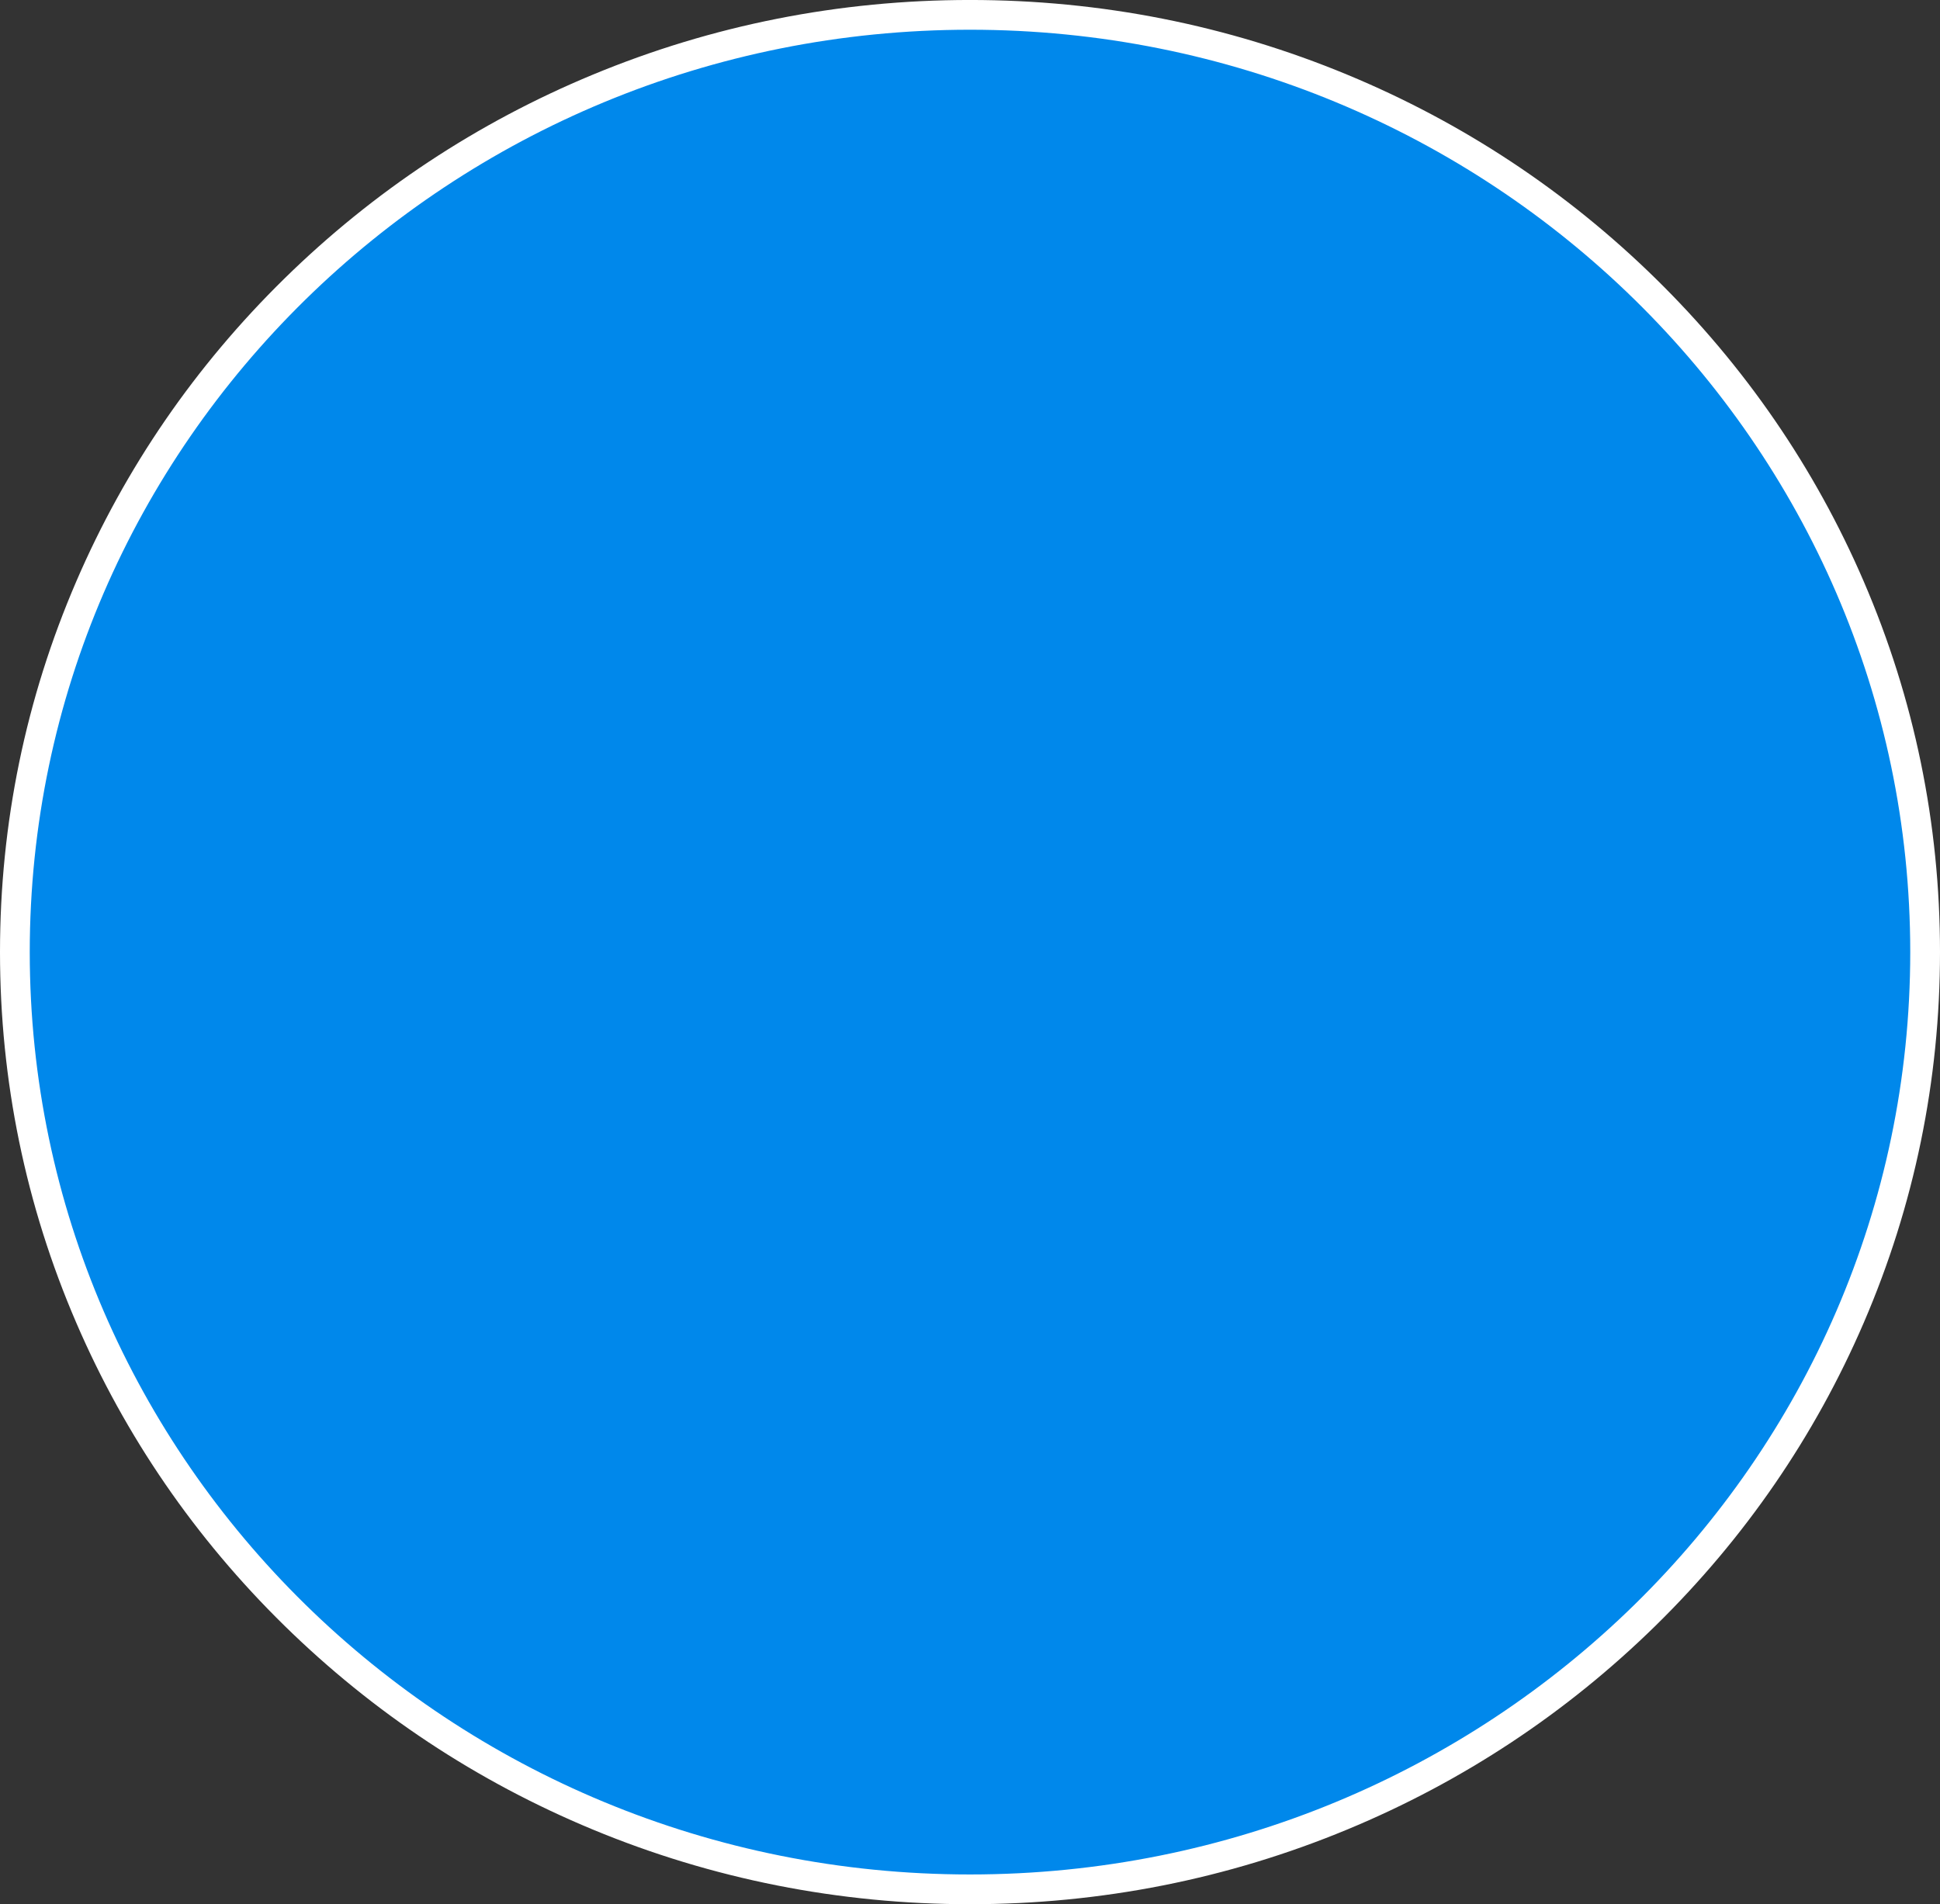 <svg xmlns="http://www.w3.org/2000/svg" width="97.803" height="96.015" viewBox="0 0 97.803 96.015" style="">
  <rect x="0" y="0" width="97.803" height="96.015" fill="#333333" stroke="none"/>
  <g id="Group_76" data-name="Group 76" transform="translate(-981.705 -922.993)">
    <g id="Path_35923" data-name="Path 35923" transform="translate(983.205 1017.507) rotate(-90)">
      <g id="Path_80" data-name="Path 80" transform="translate(0)" fill="#0088EB" stroke-linecap="square">
        <path d="M 46.507 95.553 C 40.126 95.553 33.935 94.279 28.107 91.767 C 22.479 89.341 17.425 85.868 13.086 81.445 C 8.747 77.023 5.341 71.873 2.962 66.14 C 0.499 60.204 -0.75 53.9 -0.75 47.401 C -0.75 40.903 0.499 34.599 2.962 28.663 C 5.341 22.93 8.748 17.78 13.086 13.358 C 17.426 8.935 22.48 5.462 28.108 3.036 C 33.936 0.524 40.126 -0.75 46.507 -0.75 C 52.888 -0.75 59.078 0.524 64.906 3.036 C 70.534 5.462 75.588 8.935 79.928 13.358 C 84.266 17.78 87.673 22.93 90.052 28.663 C 92.516 34.599 93.765 40.903 93.765 47.401 C 93.765 53.9 92.516 60.204 90.053 66.14 C 87.674 71.873 84.268 77.023 79.929 81.445 C 75.59 85.868 70.536 89.341 64.908 91.767 C 59.08 94.279 52.889 95.553 46.507 95.553 Z" stroke="none" class="lKUxMmjO_0"></path>
        <path d="M 46.507 -7.62939453125e-06 C 20.822 -7.62939453125e-06 -7.62939453125e-06 21.222 -7.62939453125e-06 47.401 C -7.62939453125e-06 73.58 20.82 94.803 46.507 94.803 C 72.195 94.803 93.015 73.58 93.015 47.401 C 93.015 21.222 72.19 -7.62939453125e-06 46.507 -7.62939453125e-06 M 46.507 -1.5 C 52.991 -1.5 59.281 -0.205 65.203 2.348 C 70.921 4.812 76.055 8.34 80.463 12.833 C 84.869 17.324 88.329 22.553 90.745 28.376 C 93.247 34.403 94.515 40.804 94.515 47.401 C 94.515 53.999 93.247 60.4 90.746 66.427 C 88.33 72.25 84.871 77.479 80.465 81.97 C 76.057 86.463 70.923 89.991 65.205 92.455 C 59.283 95.008 52.992 96.303 46.507 96.303 C 40.023 96.303 33.732 95.008 27.81 92.455 C 22.092 89.991 16.958 86.463 12.55 81.97 C 8.144 77.479 4.685 72.25 2.269 66.427 C -0.232 60.4 -1.5 53.999 -1.5 47.401 C -1.5 40.804 -0.232 34.403 2.269 28.376 C 4.686 22.553 8.145 17.324 12.551 12.833 C 16.959 8.34 22.093 4.812 27.811 2.348 C 33.733 -0.205 40.024 -1.5 46.507 -1.5 Z" stroke="none" fill="#fff" class="lKUxMmjO_1"></path>
      </g>
    </g>
    <g id="Path_35923-2" data-name="Path 35923" transform="translate(988.342 1012.467) rotate(-90)">
      <path id="Path_80-2" data-name="Path 80" d="M41.467,0c22.9,0,41.467,18.922,41.467,42.264S64.371,84.529,41.467,84.529,0,65.606,0,42.264,18.565,0,41.467,0Z" transform="translate(0)" fill="none" stroke="#fff" stroke-linecap="round" stroke-width="2" class="lKUxMmjO_2"></path>
    </g>
    <g id="Group_2182" data-name="Group 2182" transform="translate(1007.859 940.665)">
      <g id="Group_3" data-name="Group 3" transform="translate(0.01 26.873)">
        <path id="Path_10" data-name="Path 10" d="M391.607,416.848l-19.2,14.208a3.223,3.223,0,0,1-3.858,0l-19.193-14.208a1.239,1.239,0,0,0-1.97,1.006v15.569a5.86,5.86,0,0,0,2.452,4.766l18.38,13.131a3.913,3.913,0,0,0,4.533,0l18.376-13.134a5.9,5.9,0,0,0,2.453-4.766V417.84a1.234,1.234,0,0,0-1.97-.991Zm-3.073,14.944a3.784,3.784,0,0,1-1.516,3.2L372.953,445.75a4.113,4.113,0,0,1-4.946,0l-14.439-10.94a1.892,1.892,0,0,1-.413-.345,3.5,3.5,0,0,1-.95-1.953,2.735,2.735,0,0,1-.069-.565l.041-4.478a.993.993,0,0,1,1.571-.813l14.866,10.664a3.186,3.186,0,0,0,3.719,0L387.1,426.711a.9.9,0,0,1,1.433.73Z" transform="translate(-347.383 -416.604)" fill="none" stroke="#fff" stroke-linecap="round" stroke-width="2" class="lKUxMmjO_3"></path>
      </g>
      <path id="Path_13" data-name="Path 13" d="M348.71,416.968h2.2a1.285,1.285,0,0,0,1.285-1.288l-.02-7.006a2.871,2.871,0,0,1,2.852-2.877l6.929-.041a8.951,8.951,0,0,0,4.557-1.278l3.191-1.94a1.362,1.362,0,0,1,1.533-.014l3.53,2.218a7.245,7.245,0,0,0,3.97,1l6.872-.051c1.6,0,2.977.87,2.977,2.551l.027,5.779a2.337,2.337,0,0,1-.983,1.97L371.305,428.01a2.621,2.621,0,0,0-1.081,2.12v3.516a.919.919,0,0,0,1.447.752l20.886-15.256a2.28,2.28,0,0,0,1.03-2.138s-.01-9.349-.01-9.6v-2.841a3.354,3.354,0,0,0-3.355-3.355H379.129a5.091,5.091,0,0,1-2.715-.781l-4.7-2.965a2.325,2.325,0,0,0-2.477,0l-4.435,2.8a6.159,6.159,0,0,1-3.289.95H351.027a3.653,3.653,0,0,0-3.652,3.653v10.775a1.334,1.334,0,0,0,1.335,1.327Z" transform="translate(-347.375 -397.099)" fill="none" stroke="#fff" stroke-linecap="round" stroke-width="2" class="lKUxMmjO_4"></path>
    </g>
  </g>
<style data-made-with="vivus-instant">.lKUxMmjO_0{stroke-dasharray:300 302;stroke-dashoffset:301;animation:lKUxMmjO_draw_0 7200ms linear 0ms infinite,lKUxMmjO_fade 7200ms linear 0ms infinite;}.lKUxMmjO_1{stroke-dasharray:600 602;stroke-dashoffset:601;animation:lKUxMmjO_draw_1 7200ms linear 0ms infinite,lKUxMmjO_fade 7200ms linear 0ms infinite;}.lKUxMmjO_2{stroke-dasharray:264 266;stroke-dashoffset:265;animation:lKUxMmjO_draw_2 7200ms linear 0ms infinite,lKUxMmjO_fade 7200ms linear 0ms infinite;}.lKUxMmjO_3{stroke-dasharray:252 254;stroke-dashoffset:253;animation:lKUxMmjO_draw_3 7200ms linear 0ms infinite,lKUxMmjO_fade 7200ms linear 0ms infinite;}.lKUxMmjO_4{stroke-dasharray:195 197;stroke-dashoffset:196;animation:lKUxMmjO_draw_4 7200ms linear 0ms infinite,lKUxMmjO_fade 7200ms linear 0ms infinite;}@keyframes lKUxMmjO_draw{100%{stroke-dashoffset:0;}}@keyframes lKUxMmjO_fade{0%{stroke-opacity:1;}94.444%{stroke-opacity:1;}100%{stroke-opacity:0;}}@keyframes lKUxMmjO_draw_0{11.111%{stroke-dashoffset: 301}38.889%{ stroke-dashoffset: 0;}100%{ stroke-dashoffset: 0;}}@keyframes lKUxMmjO_draw_1{14.583%{stroke-dashoffset: 601}42.361%{ stroke-dashoffset: 0;}100%{ stroke-dashoffset: 0;}}@keyframes lKUxMmjO_draw_2{18.056%{stroke-dashoffset: 265}45.833%{ stroke-dashoffset: 0;}100%{ stroke-dashoffset: 0;}}@keyframes lKUxMmjO_draw_3{21.528%{stroke-dashoffset: 253}49.306%{ stroke-dashoffset: 0;}100%{ stroke-dashoffset: 0;}}@keyframes lKUxMmjO_draw_4{25%{stroke-dashoffset: 196}52.778%{ stroke-dashoffset: 0;}100%{ stroke-dashoffset: 0;}}</style></svg>
